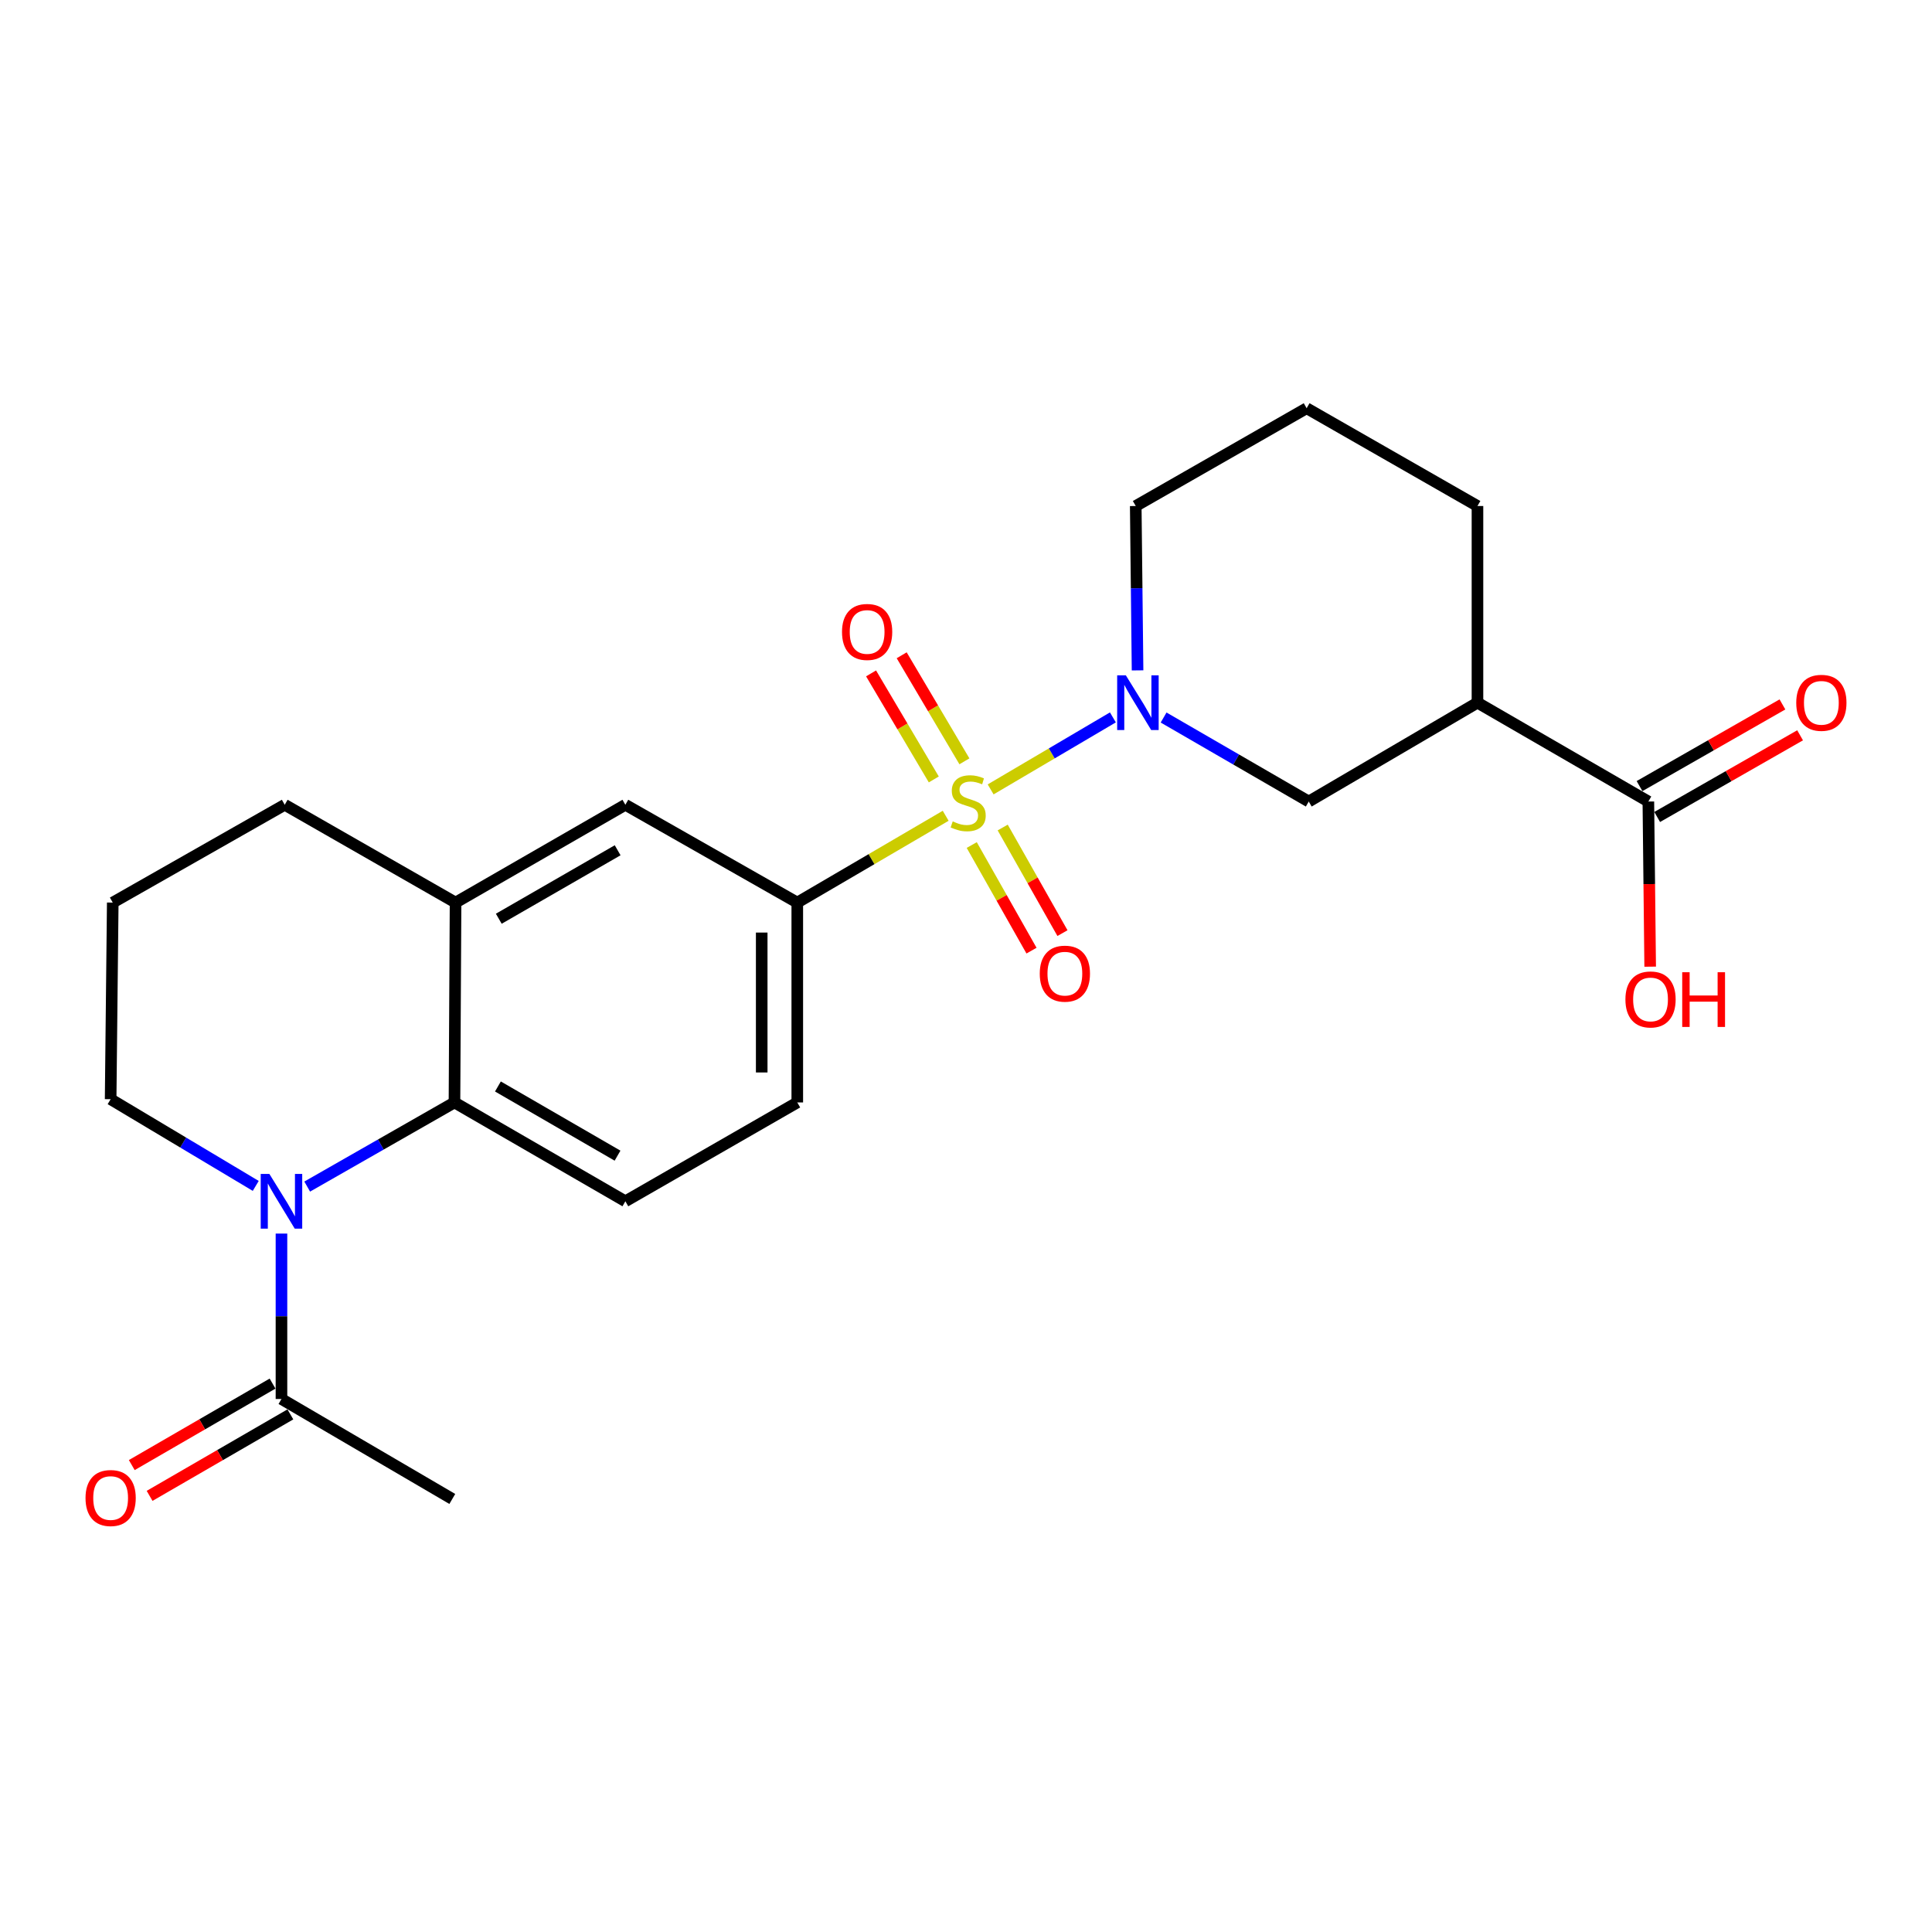 <?xml version='1.0' encoding='iso-8859-1'?>
<svg version='1.1' baseProfile='full'
              xmlns='http://www.w3.org/2000/svg'
                      xmlns:rdkit='http://www.rdkit.org/xml'
                      xmlns:xlink='http://www.w3.org/1999/xlink'
                  xml:space='preserve'
width='1000px' height='1000px' viewBox='0 0 1000 1000'>
<!-- END OF HEADER -->
<rect style='opacity:1.0;fill:#FFFFFF;stroke:none' width='1000' height='1000' x='0' y='0'> </rect>
<path class='bond-0' d='M 512.754,408.587 L 544.394,389.954' style='fill:none;fill-rule:evenodd;stroke:#CCCC00;stroke-width:6px;stroke-linecap:butt;stroke-linejoin:miter;stroke-opacity:1' />
<path class='bond-0' d='M 544.394,389.954 L 576.033,371.322' style='fill:none;fill-rule:evenodd;stroke:#0000FF;stroke-width:6px;stroke-linecap:butt;stroke-linejoin:miter;stroke-opacity:1' />
<path class='bond-3' d='M 489.483,422.245 L 451.078,444.71' style='fill:none;fill-rule:evenodd;stroke:#CCCC00;stroke-width:6px;stroke-linecap:butt;stroke-linejoin:miter;stroke-opacity:1' />
<path class='bond-3' d='M 451.078,444.71 L 412.672,467.175' style='fill:none;fill-rule:evenodd;stroke:#000000;stroke-width:6px;stroke-linecap:butt;stroke-linejoin:miter;stroke-opacity:1' />
<path class='bond-10' d='M 499.178,394.059 L 482.944,366.614' style='fill:none;fill-rule:evenodd;stroke:#CCCC00;stroke-width:6px;stroke-linecap:butt;stroke-linejoin:miter;stroke-opacity:1' />
<path class='bond-10' d='M 482.944,366.614 L 466.71,339.169' style='fill:none;fill-rule:evenodd;stroke:#FF0000;stroke-width:6px;stroke-linecap:butt;stroke-linejoin:miter;stroke-opacity:1' />
<path class='bond-10' d='M 483.33,403.434 L 467.096,375.988' style='fill:none;fill-rule:evenodd;stroke:#CCCC00;stroke-width:6px;stroke-linecap:butt;stroke-linejoin:miter;stroke-opacity:1' />
<path class='bond-10' d='M 467.096,375.988 L 450.862,348.543' style='fill:none;fill-rule:evenodd;stroke:#FF0000;stroke-width:6px;stroke-linecap:butt;stroke-linejoin:miter;stroke-opacity:1' />
<path class='bond-11' d='M 502.972,437.39 L 518.439,464.721' style='fill:none;fill-rule:evenodd;stroke:#CCCC00;stroke-width:6px;stroke-linecap:butt;stroke-linejoin:miter;stroke-opacity:1' />
<path class='bond-11' d='M 518.439,464.721 L 533.906,492.052' style='fill:none;fill-rule:evenodd;stroke:#FF0000;stroke-width:6px;stroke-linecap:butt;stroke-linejoin:miter;stroke-opacity:1' />
<path class='bond-11' d='M 518.996,428.321 L 534.464,455.652' style='fill:none;fill-rule:evenodd;stroke:#CCCC00;stroke-width:6px;stroke-linecap:butt;stroke-linejoin:miter;stroke-opacity:1' />
<path class='bond-11' d='M 534.464,455.652 L 549.931,482.983' style='fill:none;fill-rule:evenodd;stroke:#FF0000;stroke-width:6px;stroke-linecap:butt;stroke-linejoin:miter;stroke-opacity:1' />
<path class='bond-6' d='M 602.279,371.389 L 639.843,393.131' style='fill:none;fill-rule:evenodd;stroke:#0000FF;stroke-width:6px;stroke-linecap:butt;stroke-linejoin:miter;stroke-opacity:1' />
<path class='bond-6' d='M 639.843,393.131 L 677.407,414.872' style='fill:none;fill-rule:evenodd;stroke:#000000;stroke-width:6px;stroke-linecap:butt;stroke-linejoin:miter;stroke-opacity:1' />
<path class='bond-17' d='M 588.8,346.99 L 588.33,304.452' style='fill:none;fill-rule:evenodd;stroke:#0000FF;stroke-width:6px;stroke-linecap:butt;stroke-linejoin:miter;stroke-opacity:1' />
<path class='bond-17' d='M 588.33,304.452 L 587.86,261.913' style='fill:none;fill-rule:evenodd;stroke:#000000;stroke-width:6px;stroke-linecap:butt;stroke-linejoin:miter;stroke-opacity:1' />
<path class='bond-1' d='M 159.005,614.172 L 197.12,592.398' style='fill:none;fill-rule:evenodd;stroke:#0000FF;stroke-width:6px;stroke-linecap:butt;stroke-linejoin:miter;stroke-opacity:1' />
<path class='bond-1' d='M 197.12,592.398 L 235.235,570.624' style='fill:none;fill-rule:evenodd;stroke:#000000;stroke-width:6px;stroke-linecap:butt;stroke-linejoin:miter;stroke-opacity:1' />
<path class='bond-5' d='M 145.687,638.499 L 145.687,681.307' style='fill:none;fill-rule:evenodd;stroke:#0000FF;stroke-width:6px;stroke-linecap:butt;stroke-linejoin:miter;stroke-opacity:1' />
<path class='bond-5' d='M 145.687,681.307 L 145.687,724.115' style='fill:none;fill-rule:evenodd;stroke:#000000;stroke-width:6px;stroke-linecap:butt;stroke-linejoin:miter;stroke-opacity:1' />
<path class='bond-16' d='M 132.372,613.825 L 94.819,591.385' style='fill:none;fill-rule:evenodd;stroke:#0000FF;stroke-width:6px;stroke-linecap:butt;stroke-linejoin:miter;stroke-opacity:1' />
<path class='bond-16' d='M 94.819,591.385 L 57.265,568.946' style='fill:none;fill-rule:evenodd;stroke:#000000;stroke-width:6px;stroke-linecap:butt;stroke-linejoin:miter;stroke-opacity:1' />
<path class='bond-2' d='M 235.235,570.624 L 323.687,621.781' style='fill:none;fill-rule:evenodd;stroke:#000000;stroke-width:6px;stroke-linecap:butt;stroke-linejoin:miter;stroke-opacity:1' />
<path class='bond-2' d='M 257.721,562.358 L 319.638,598.168' style='fill:none;fill-rule:evenodd;stroke:#000000;stroke-width:6px;stroke-linecap:butt;stroke-linejoin:miter;stroke-opacity:1' />
<path class='bond-24' d='M 235.235,570.624 L 235.797,467.175' style='fill:none;fill-rule:evenodd;stroke:#000000;stroke-width:6px;stroke-linecap:butt;stroke-linejoin:miter;stroke-opacity:1' />
<path class='bond-9' d='M 412.672,467.175 L 323.687,416.55' style='fill:none;fill-rule:evenodd;stroke:#000000;stroke-width:6px;stroke-linecap:butt;stroke-linejoin:miter;stroke-opacity:1' />
<path class='bond-13' d='M 412.672,467.175 L 412.672,570.624' style='fill:none;fill-rule:evenodd;stroke:#000000;stroke-width:6px;stroke-linecap:butt;stroke-linejoin:miter;stroke-opacity:1' />
<path class='bond-13' d='M 394.26,482.692 L 394.26,555.106' style='fill:none;fill-rule:evenodd;stroke:#000000;stroke-width:6px;stroke-linecap:butt;stroke-linejoin:miter;stroke-opacity:1' />
<path class='bond-4' d='M 764.735,363.695 L 677.407,414.872' style='fill:none;fill-rule:evenodd;stroke:#000000;stroke-width:6px;stroke-linecap:butt;stroke-linejoin:miter;stroke-opacity:1' />
<path class='bond-8' d='M 764.735,363.695 L 853.188,414.872' style='fill:none;fill-rule:evenodd;stroke:#000000;stroke-width:6px;stroke-linecap:butt;stroke-linejoin:miter;stroke-opacity:1' />
<path class='bond-25' d='M 764.735,363.695 L 764.735,261.913' style='fill:none;fill-rule:evenodd;stroke:#000000;stroke-width:6px;stroke-linecap:butt;stroke-linejoin:miter;stroke-opacity:1' />
<path class='bond-14' d='M 141.075,716.147 L 104.641,737.234' style='fill:none;fill-rule:evenodd;stroke:#000000;stroke-width:6px;stroke-linecap:butt;stroke-linejoin:miter;stroke-opacity:1' />
<path class='bond-14' d='M 104.641,737.234 L 68.207,758.322' style='fill:none;fill-rule:evenodd;stroke:#FF0000;stroke-width:6px;stroke-linecap:butt;stroke-linejoin:miter;stroke-opacity:1' />
<path class='bond-14' d='M 150.299,732.083 L 113.865,753.17' style='fill:none;fill-rule:evenodd;stroke:#000000;stroke-width:6px;stroke-linecap:butt;stroke-linejoin:miter;stroke-opacity:1' />
<path class='bond-14' d='M 113.865,753.17 L 77.431,774.258' style='fill:none;fill-rule:evenodd;stroke:#FF0000;stroke-width:6px;stroke-linecap:butt;stroke-linejoin:miter;stroke-opacity:1' />
<path class='bond-21' d='M 145.687,724.115 L 234.109,775.855' style='fill:none;fill-rule:evenodd;stroke:#000000;stroke-width:6px;stroke-linecap:butt;stroke-linejoin:miter;stroke-opacity:1' />
<path class='bond-7' d='M 235.797,467.175 L 323.687,416.55' style='fill:none;fill-rule:evenodd;stroke:#000000;stroke-width:6px;stroke-linecap:butt;stroke-linejoin:miter;stroke-opacity:1' />
<path class='bond-7' d='M 258.171,475.536 L 319.694,440.099' style='fill:none;fill-rule:evenodd;stroke:#000000;stroke-width:6px;stroke-linecap:butt;stroke-linejoin:miter;stroke-opacity:1' />
<path class='bond-20' d='M 235.797,467.175 L 147.375,416.55' style='fill:none;fill-rule:evenodd;stroke:#000000;stroke-width:6px;stroke-linecap:butt;stroke-linejoin:miter;stroke-opacity:1' />
<path class='bond-15' d='M 857.756,422.865 L 894.74,401.728' style='fill:none;fill-rule:evenodd;stroke:#000000;stroke-width:6px;stroke-linecap:butt;stroke-linejoin:miter;stroke-opacity:1' />
<path class='bond-15' d='M 894.74,401.728 L 931.725,380.591' style='fill:none;fill-rule:evenodd;stroke:#FF0000;stroke-width:6px;stroke-linecap:butt;stroke-linejoin:miter;stroke-opacity:1' />
<path class='bond-15' d='M 848.619,406.879 L 885.604,385.742' style='fill:none;fill-rule:evenodd;stroke:#000000;stroke-width:6px;stroke-linecap:butt;stroke-linejoin:miter;stroke-opacity:1' />
<path class='bond-15' d='M 885.604,385.742 L 922.588,364.605' style='fill:none;fill-rule:evenodd;stroke:#FF0000;stroke-width:6px;stroke-linecap:butt;stroke-linejoin:miter;stroke-opacity:1' />
<path class='bond-18' d='M 853.188,414.872 L 853.657,457.61' style='fill:none;fill-rule:evenodd;stroke:#000000;stroke-width:6px;stroke-linecap:butt;stroke-linejoin:miter;stroke-opacity:1' />
<path class='bond-18' d='M 853.657,457.61 L 854.127,500.348' style='fill:none;fill-rule:evenodd;stroke:#FF0000;stroke-width:6px;stroke-linecap:butt;stroke-linejoin:miter;stroke-opacity:1' />
<path class='bond-12' d='M 323.687,621.781 L 412.672,570.624' style='fill:none;fill-rule:evenodd;stroke:#000000;stroke-width:6px;stroke-linecap:butt;stroke-linejoin:miter;stroke-opacity:1' />
<path class='bond-26' d='M 57.265,568.946 L 58.359,467.175' style='fill:none;fill-rule:evenodd;stroke:#000000;stroke-width:6px;stroke-linecap:butt;stroke-linejoin:miter;stroke-opacity:1' />
<path class='bond-22' d='M 587.86,261.913 L 676.313,211.299' style='fill:none;fill-rule:evenodd;stroke:#000000;stroke-width:6px;stroke-linecap:butt;stroke-linejoin:miter;stroke-opacity:1' />
<path class='bond-19' d='M 764.735,261.913 L 676.313,211.299' style='fill:none;fill-rule:evenodd;stroke:#000000;stroke-width:6px;stroke-linecap:butt;stroke-linejoin:miter;stroke-opacity:1' />
<path class='bond-23' d='M 147.375,416.55 L 58.359,467.175' style='fill:none;fill-rule:evenodd;stroke:#000000;stroke-width:6px;stroke-linecap:butt;stroke-linejoin:miter;stroke-opacity:1' />
<path  class='atom-0' d='M 493.125 425.155
Q 493.445 425.275, 494.765 425.835
Q 496.085 426.395, 497.525 426.755
Q 499.005 427.075, 500.445 427.075
Q 503.125 427.075, 504.685 425.795
Q 506.245 424.475, 506.245 422.195
Q 506.245 420.635, 505.445 419.675
Q 504.685 418.715, 503.485 418.195
Q 502.285 417.675, 500.285 417.075
Q 497.765 416.315, 496.245 415.595
Q 494.765 414.875, 493.685 413.355
Q 492.645 411.835, 492.645 409.275
Q 492.645 405.715, 495.045 403.515
Q 497.485 401.315, 502.285 401.315
Q 505.565 401.315, 509.285 402.875
L 508.365 405.955
Q 504.965 404.555, 502.405 404.555
Q 499.645 404.555, 498.125 405.715
Q 496.605 406.835, 496.645 408.795
Q 496.645 410.315, 497.405 411.235
Q 498.205 412.155, 499.325 412.675
Q 500.485 413.195, 502.405 413.795
Q 504.965 414.595, 506.485 415.395
Q 508.005 416.195, 509.085 417.835
Q 510.205 419.435, 510.205 422.195
Q 510.205 426.115, 507.565 428.235
Q 504.965 430.315, 500.605 430.315
Q 498.085 430.315, 496.165 429.755
Q 494.285 429.235, 492.045 428.315
L 493.125 425.155
' fill='#CCCC00'/>
<path  class='atom-1' d='M 582.725 349.535
L 592.005 364.535
Q 592.925 366.015, 594.405 368.695
Q 595.885 371.375, 595.965 371.535
L 595.965 349.535
L 599.725 349.535
L 599.725 377.855
L 595.845 377.855
L 585.885 361.455
Q 584.725 359.535, 583.485 357.335
Q 582.285 355.135, 581.925 354.455
L 581.925 377.855
L 578.245 377.855
L 578.245 349.535
L 582.725 349.535
' fill='#0000FF'/>
<path  class='atom-2' d='M 139.427 607.621
L 148.707 622.621
Q 149.627 624.101, 151.107 626.781
Q 152.587 629.461, 152.667 629.621
L 152.667 607.621
L 156.427 607.621
L 156.427 635.941
L 152.547 635.941
L 142.587 619.541
Q 141.427 617.621, 140.187 615.421
Q 138.987 613.221, 138.627 612.541
L 138.627 635.941
L 134.947 635.941
L 134.947 607.621
L 139.427 607.621
' fill='#0000FF'/>
<path  class='atom-11' d='M 435.823 327.093
Q 435.823 320.293, 439.183 316.493
Q 442.543 312.693, 448.823 312.693
Q 455.103 312.693, 458.463 316.493
Q 461.823 320.293, 461.823 327.093
Q 461.823 333.973, 458.423 337.893
Q 455.023 341.773, 448.823 341.773
Q 442.583 341.773, 439.183 337.893
Q 435.823 334.013, 435.823 327.093
M 448.823 338.573
Q 453.143 338.573, 455.463 335.693
Q 457.823 332.773, 457.823 327.093
Q 457.823 321.533, 455.463 318.733
Q 453.143 315.893, 448.823 315.893
Q 444.503 315.893, 442.143 318.693
Q 439.823 321.493, 439.823 327.093
Q 439.823 332.813, 442.143 335.693
Q 444.503 338.573, 448.823 338.573
' fill='#FF0000'/>
<path  class='atom-12' d='M 538.177 503.958
Q 538.177 497.158, 541.537 493.358
Q 544.897 489.558, 551.177 489.558
Q 557.457 489.558, 560.817 493.358
Q 564.177 497.158, 564.177 503.958
Q 564.177 510.838, 560.777 514.758
Q 557.377 518.638, 551.177 518.638
Q 544.937 518.638, 541.537 514.758
Q 538.177 510.878, 538.177 503.958
M 551.177 515.438
Q 555.497 515.438, 557.817 512.558
Q 560.177 509.638, 560.177 503.958
Q 560.177 498.398, 557.817 495.598
Q 555.497 492.758, 551.177 492.758
Q 546.857 492.758, 544.497 495.558
Q 542.177 498.358, 542.177 503.958
Q 542.177 509.678, 544.497 512.558
Q 546.857 515.438, 551.177 515.438
' fill='#FF0000'/>
<path  class='atom-15' d='M 44.265 775.372
Q 44.265 768.572, 47.625 764.772
Q 50.985 760.972, 57.265 760.972
Q 63.545 760.972, 66.905 764.772
Q 70.265 768.572, 70.265 775.372
Q 70.265 782.252, 66.865 786.172
Q 63.465 790.052, 57.265 790.052
Q 51.025 790.052, 47.625 786.172
Q 44.265 782.292, 44.265 775.372
M 57.265 786.852
Q 61.585 786.852, 63.905 783.972
Q 66.265 781.052, 66.265 775.372
Q 66.265 769.812, 63.905 767.012
Q 61.585 764.172, 57.265 764.172
Q 52.945 764.172, 50.585 766.972
Q 48.265 769.772, 48.265 775.372
Q 48.265 781.092, 50.585 783.972
Q 52.945 786.852, 57.265 786.852
' fill='#FF0000'/>
<path  class='atom-16' d='M 929.735 363.775
Q 929.735 356.975, 933.095 353.175
Q 936.455 349.375, 942.735 349.375
Q 949.015 349.375, 952.375 353.175
Q 955.735 356.975, 955.735 363.775
Q 955.735 370.655, 952.335 374.575
Q 948.935 378.455, 942.735 378.455
Q 936.495 378.455, 933.095 374.575
Q 929.735 370.695, 929.735 363.775
M 942.735 375.255
Q 947.055 375.255, 949.375 372.375
Q 951.735 369.455, 951.735 363.775
Q 951.735 358.215, 949.375 355.415
Q 947.055 352.575, 942.735 352.575
Q 938.415 352.575, 936.055 355.375
Q 933.735 358.175, 933.735 363.775
Q 933.735 369.495, 936.055 372.375
Q 938.415 375.255, 942.735 375.255
' fill='#FF0000'/>
<path  class='atom-19' d='M 841.313 517.307
Q 841.313 510.507, 844.673 506.707
Q 848.033 502.907, 854.313 502.907
Q 860.593 502.907, 863.953 506.707
Q 867.313 510.507, 867.313 517.307
Q 867.313 524.187, 863.913 528.107
Q 860.513 531.987, 854.313 531.987
Q 848.073 531.987, 844.673 528.107
Q 841.313 524.227, 841.313 517.307
M 854.313 528.787
Q 858.633 528.787, 860.953 525.907
Q 863.313 522.987, 863.313 517.307
Q 863.313 511.747, 860.953 508.947
Q 858.633 506.107, 854.313 506.107
Q 849.993 506.107, 847.633 508.907
Q 845.313 511.707, 845.313 517.307
Q 845.313 523.027, 847.633 525.907
Q 849.993 528.787, 854.313 528.787
' fill='#FF0000'/>
<path  class='atom-19' d='M 870.713 503.227
L 874.553 503.227
L 874.553 515.267
L 889.033 515.267
L 889.033 503.227
L 892.873 503.227
L 892.873 531.547
L 889.033 531.547
L 889.033 518.467
L 874.553 518.467
L 874.553 531.547
L 870.713 531.547
L 870.713 503.227
' fill='#FF0000'/>
</svg>
